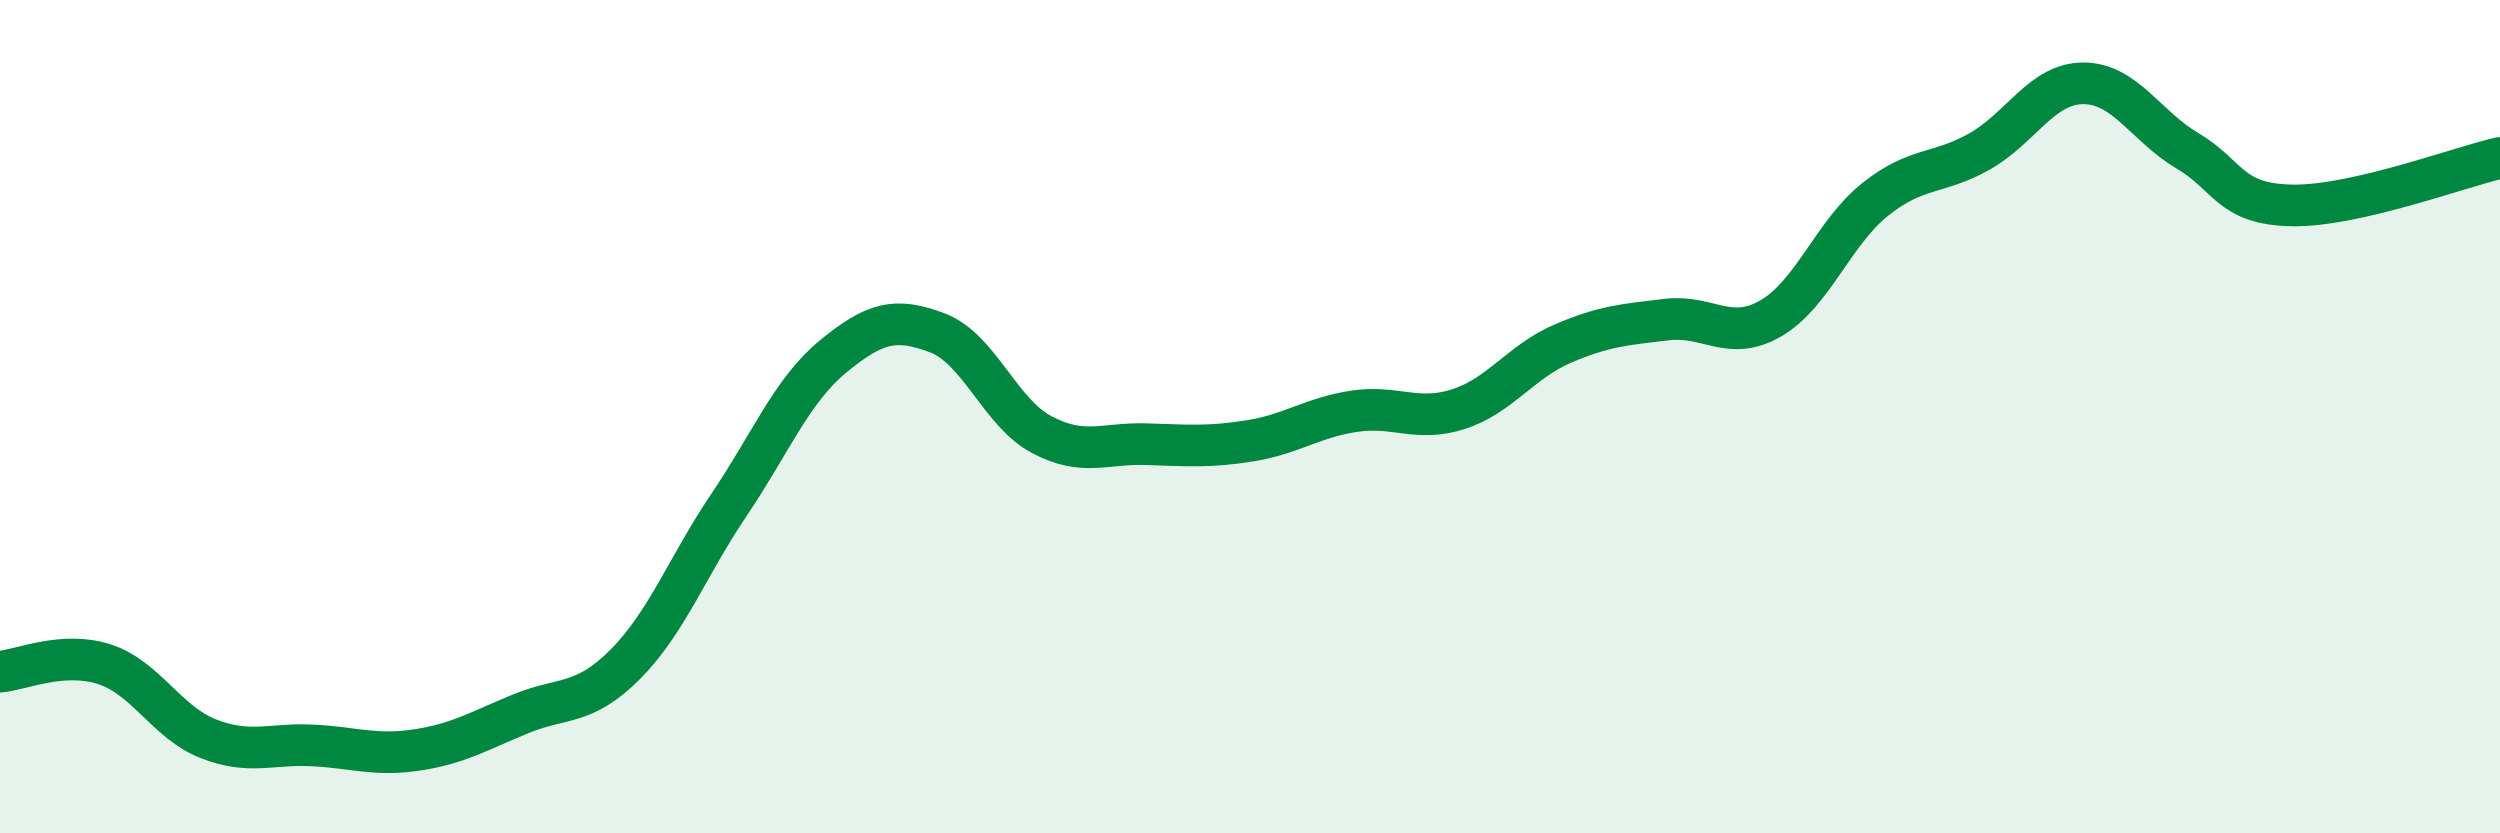 
    <svg width="60" height="20" viewBox="0 0 60 20" xmlns="http://www.w3.org/2000/svg">
      <path
        d="M 0,16.12 C 0.5,16.08 1.5,15.62 2.5,15.94 C 3.5,16.26 4,17.34 5,17.73 C 6,18.12 6.5,17.84 7.5,17.89 C 8.5,17.94 9,18.15 10,18 C 11,17.85 11.5,17.54 12.5,17.13 C 13.5,16.72 14,16.95 15,15.95 C 16,14.95 16.5,13.59 17.5,12.11 C 18.5,10.63 19,9.37 20,8.55 C 21,7.73 21.5,7.61 22.5,7.99 C 23.5,8.37 24,9.9 25,10.43 C 26,10.96 26.5,10.63 27.5,10.66 C 28.5,10.69 29,10.74 30,10.58 C 31,10.42 31.5,10.02 32.5,9.87 C 33.5,9.72 34,10.14 35,9.82 C 36,9.5 36.5,8.68 37.5,8.25 C 38.5,7.82 39,7.79 40,7.67 C 41,7.55 41.5,8.22 42.5,7.64 C 43.5,7.06 44,5.59 45,4.79 C 46,3.99 46.5,4.2 47.5,3.64 C 48.5,3.08 49,2 50,2 C 51,2 51.5,3.03 52.5,3.62 C 53.5,4.21 53.5,4.9 55,4.93 C 56.5,4.96 59,4.02 60,3.79L60 20L0 20Z"
        fill="#008740"
        opacity="0.1"
        stroke-linecap="round"
        stroke-linejoin="round"
      />
      <path
        d="M 0,16.12 C 0.5,16.08 1.5,15.62 2.5,15.94 C 3.5,16.26 4,17.34 5,17.73 C 6,18.12 6.5,17.84 7.5,17.89 C 8.5,17.94 9,18.15 10,18 C 11,17.85 11.5,17.54 12.5,17.13 C 13.5,16.72 14,16.95 15,15.95 C 16,14.95 16.5,13.59 17.5,12.11 C 18.5,10.63 19,9.37 20,8.55 C 21,7.73 21.5,7.61 22.5,7.99 C 23.5,8.37 24,9.9 25,10.43 C 26,10.96 26.5,10.63 27.5,10.66 C 28.5,10.69 29,10.74 30,10.58 C 31,10.42 31.5,10.02 32.5,9.87 C 33.5,9.72 34,10.14 35,9.82 C 36,9.5 36.5,8.68 37.5,8.25 C 38.5,7.82 39,7.79 40,7.67 C 41,7.55 41.5,8.22 42.5,7.64 C 43.5,7.06 44,5.59 45,4.79 C 46,3.99 46.5,4.2 47.5,3.64 C 48.5,3.08 49,2 50,2 C 51,2 51.5,3.03 52.5,3.62 C 53.5,4.21 53.5,4.9 55,4.93 C 56.5,4.96 59,4.02 60,3.79"
        stroke="#008740"
        stroke-width="1"
        fill="none"
        stroke-linecap="round"
        stroke-linejoin="round"
      />
    </svg>
  